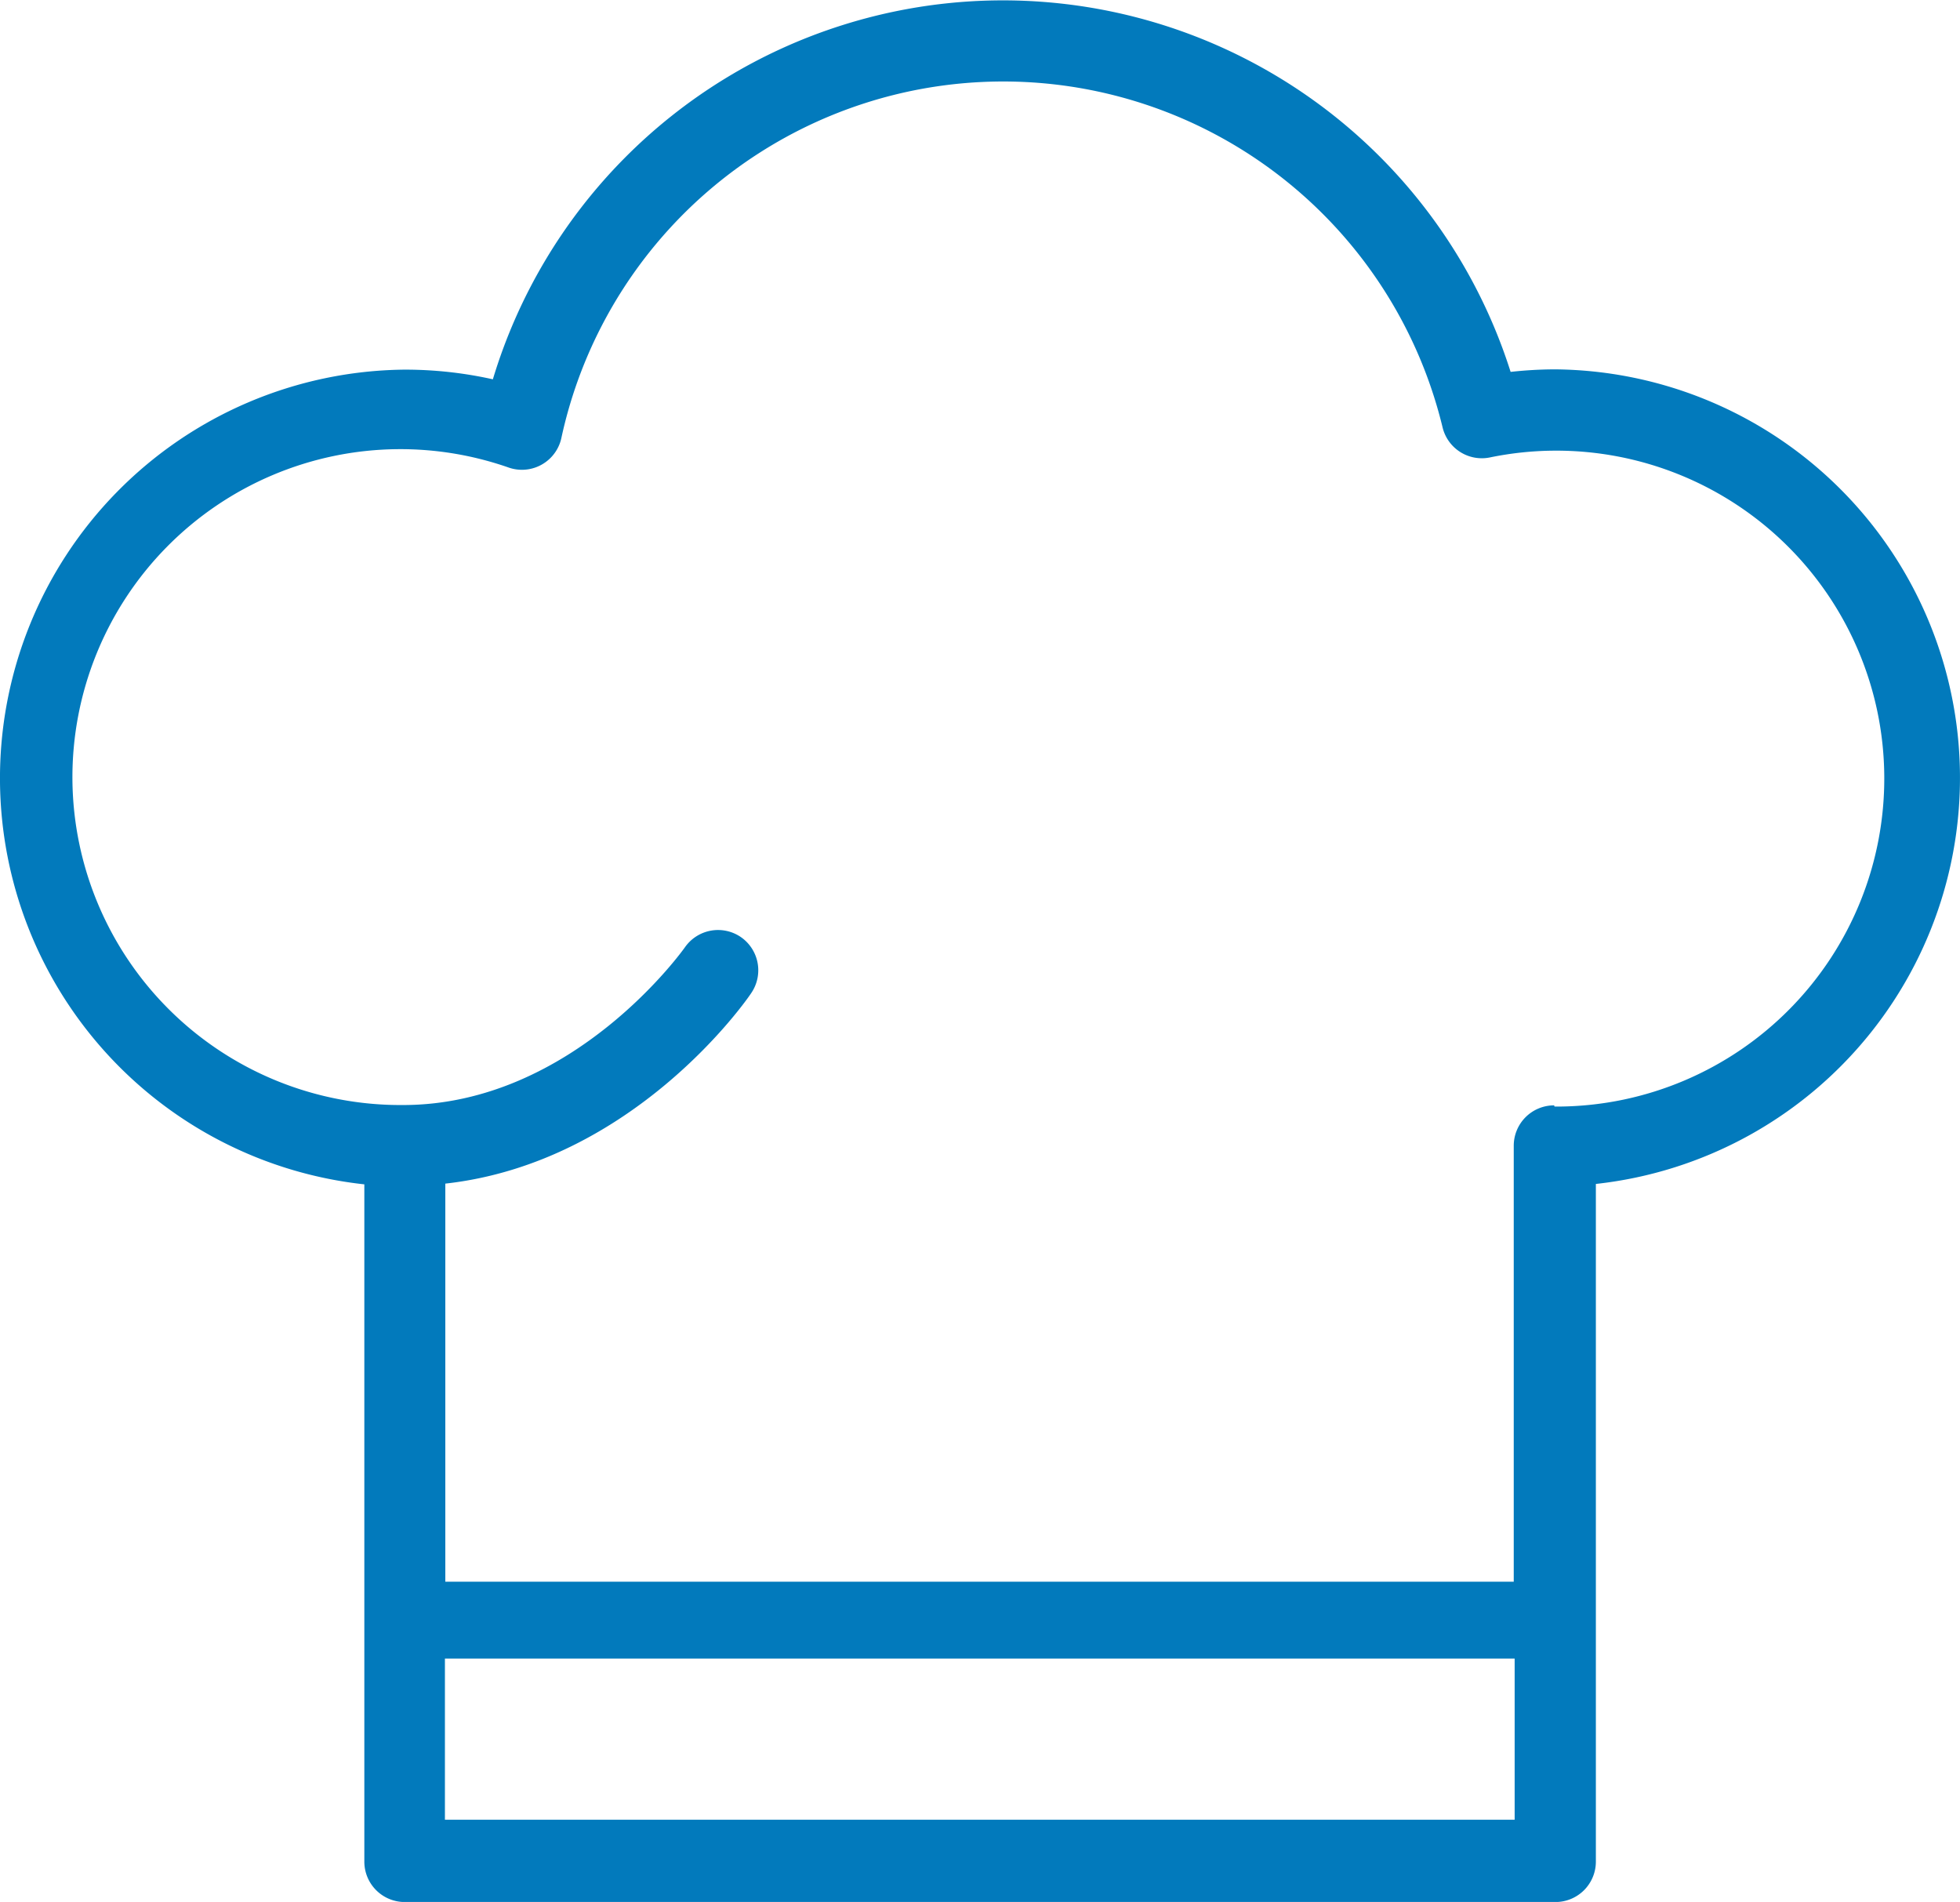 <svg xmlns="http://www.w3.org/2000/svg" width="77.666" height="75.364" viewBox="0 0 77.666 75.364">
  <g id="Gruppe_481" data-name="Gruppe 481" transform="translate(0 377.636)">
    <path id="Pfad_4153" data-name="Pfad 4153" d="M77.57-348.568A16.189,16.189,0,0,0,61.631-363h-.048a16.306,16.306,0,0,0-1.724.1,21.106,21.106,0,0,0-26.5-13.733A21.107,21.107,0,0,0,19.53-362.606a15.969,15.969,0,0,0-3.5-.383A16.189,16.189,0,0,0,0-346.645a16.189,16.189,0,0,0,14.437,15.939v26.838a1.6,1.6,0,0,0,1.6,1.6h45.6a1.6,1.6,0,0,0,1.6-1.6v-26.854A16.189,16.189,0,0,0,77.57-348.568ZM60.019-305.529H17.63v-6.386H60.019Zm4.292-28.53a13,13,0,0,1-2.712.271l-.016-.048a1.6,1.6,0,0,0-1.6,1.6v17.275H17.646v-15.774c7.456-.83,11.942-7.264,12.134-7.568a1.6,1.6,0,0,0-.442-2.214,1.6,1.6,0,0,0-2.192.41s-4.39,6.258-11.176,6.258a13,13,0,0,1-13.1-12.889,13,13,0,0,1,12.889-13.1,13,13,0,0,1,4.412.734,1.6,1.6,0,0,0,2.025-1,1.616,1.616,0,0,0,.05-.183A17.913,17.913,0,0,1,43.549-374a17.913,17.913,0,0,1,13.612,13.292,1.6,1.6,0,0,0,1.868,1.2,13,13,0,0,1,15.366,10.083A13,13,0,0,1,64.311-334.059Z" transform="translate(0 0)" fill="#027abc"/>
  </g>
</svg>
